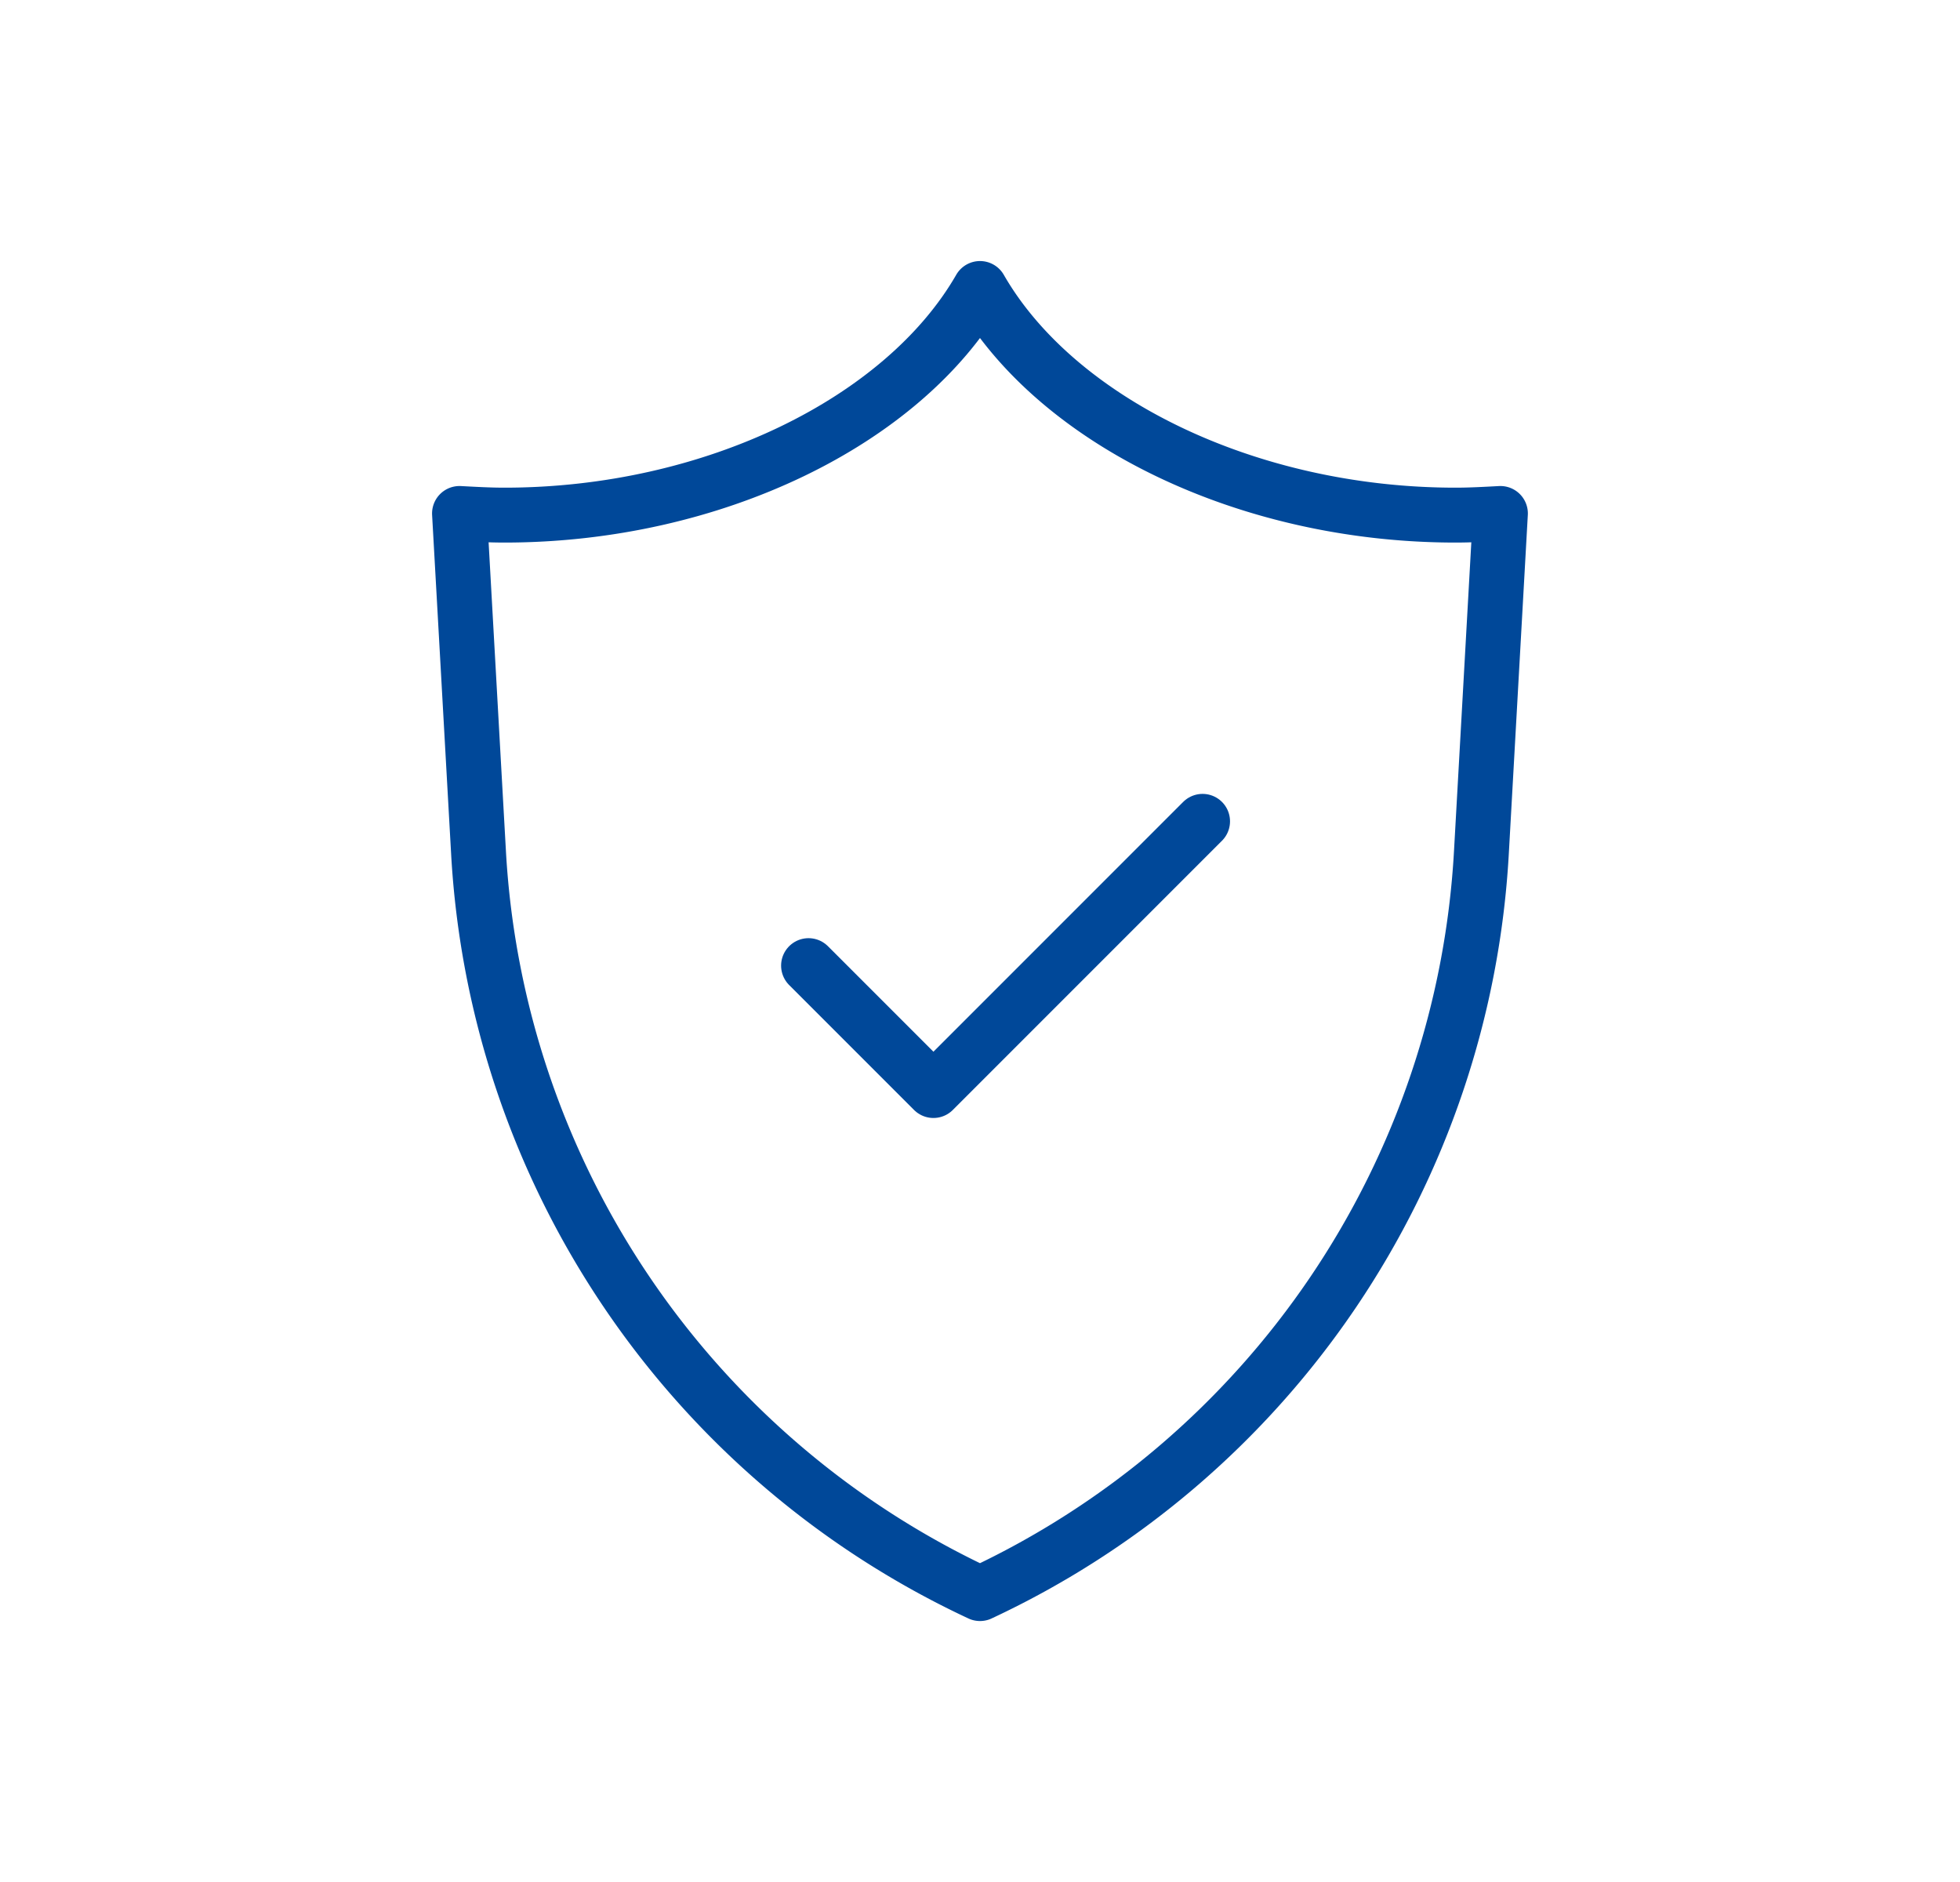 <svg id="Icons" xmlns="http://www.w3.org/2000/svg" viewBox="0 0 25 24"><defs><style>.cls-1__loxx_freight_east_sicherheit_1_blau{fill:none;stroke:#004899;stroke-linecap:round;stroke-linejoin:round;stroke-width:0.7px;}</style></defs><path class="cls-1__loxx_freight_east_sicherheit_1_blau" d="M18.567,6.569c-2.657,0-5.093-1.196-6.067-2.89C11.526,5.372,9.091,6.569,6.433,6.569c-.191,0-.381-.011-.572-.021l.243,4.33A11.113,11.113,0,0,0,12.5,20.322a11.113,11.113,0,0,0,6.395-9.444l.243-4.33C18.948,6.558,18.757,6.569,18.567,6.569Z"/><polyline class="cls-1__loxx_freight_east_sicherheit_1_blau" points="10.313 12.314 11.906 13.907 15.339 10.474"/></svg>